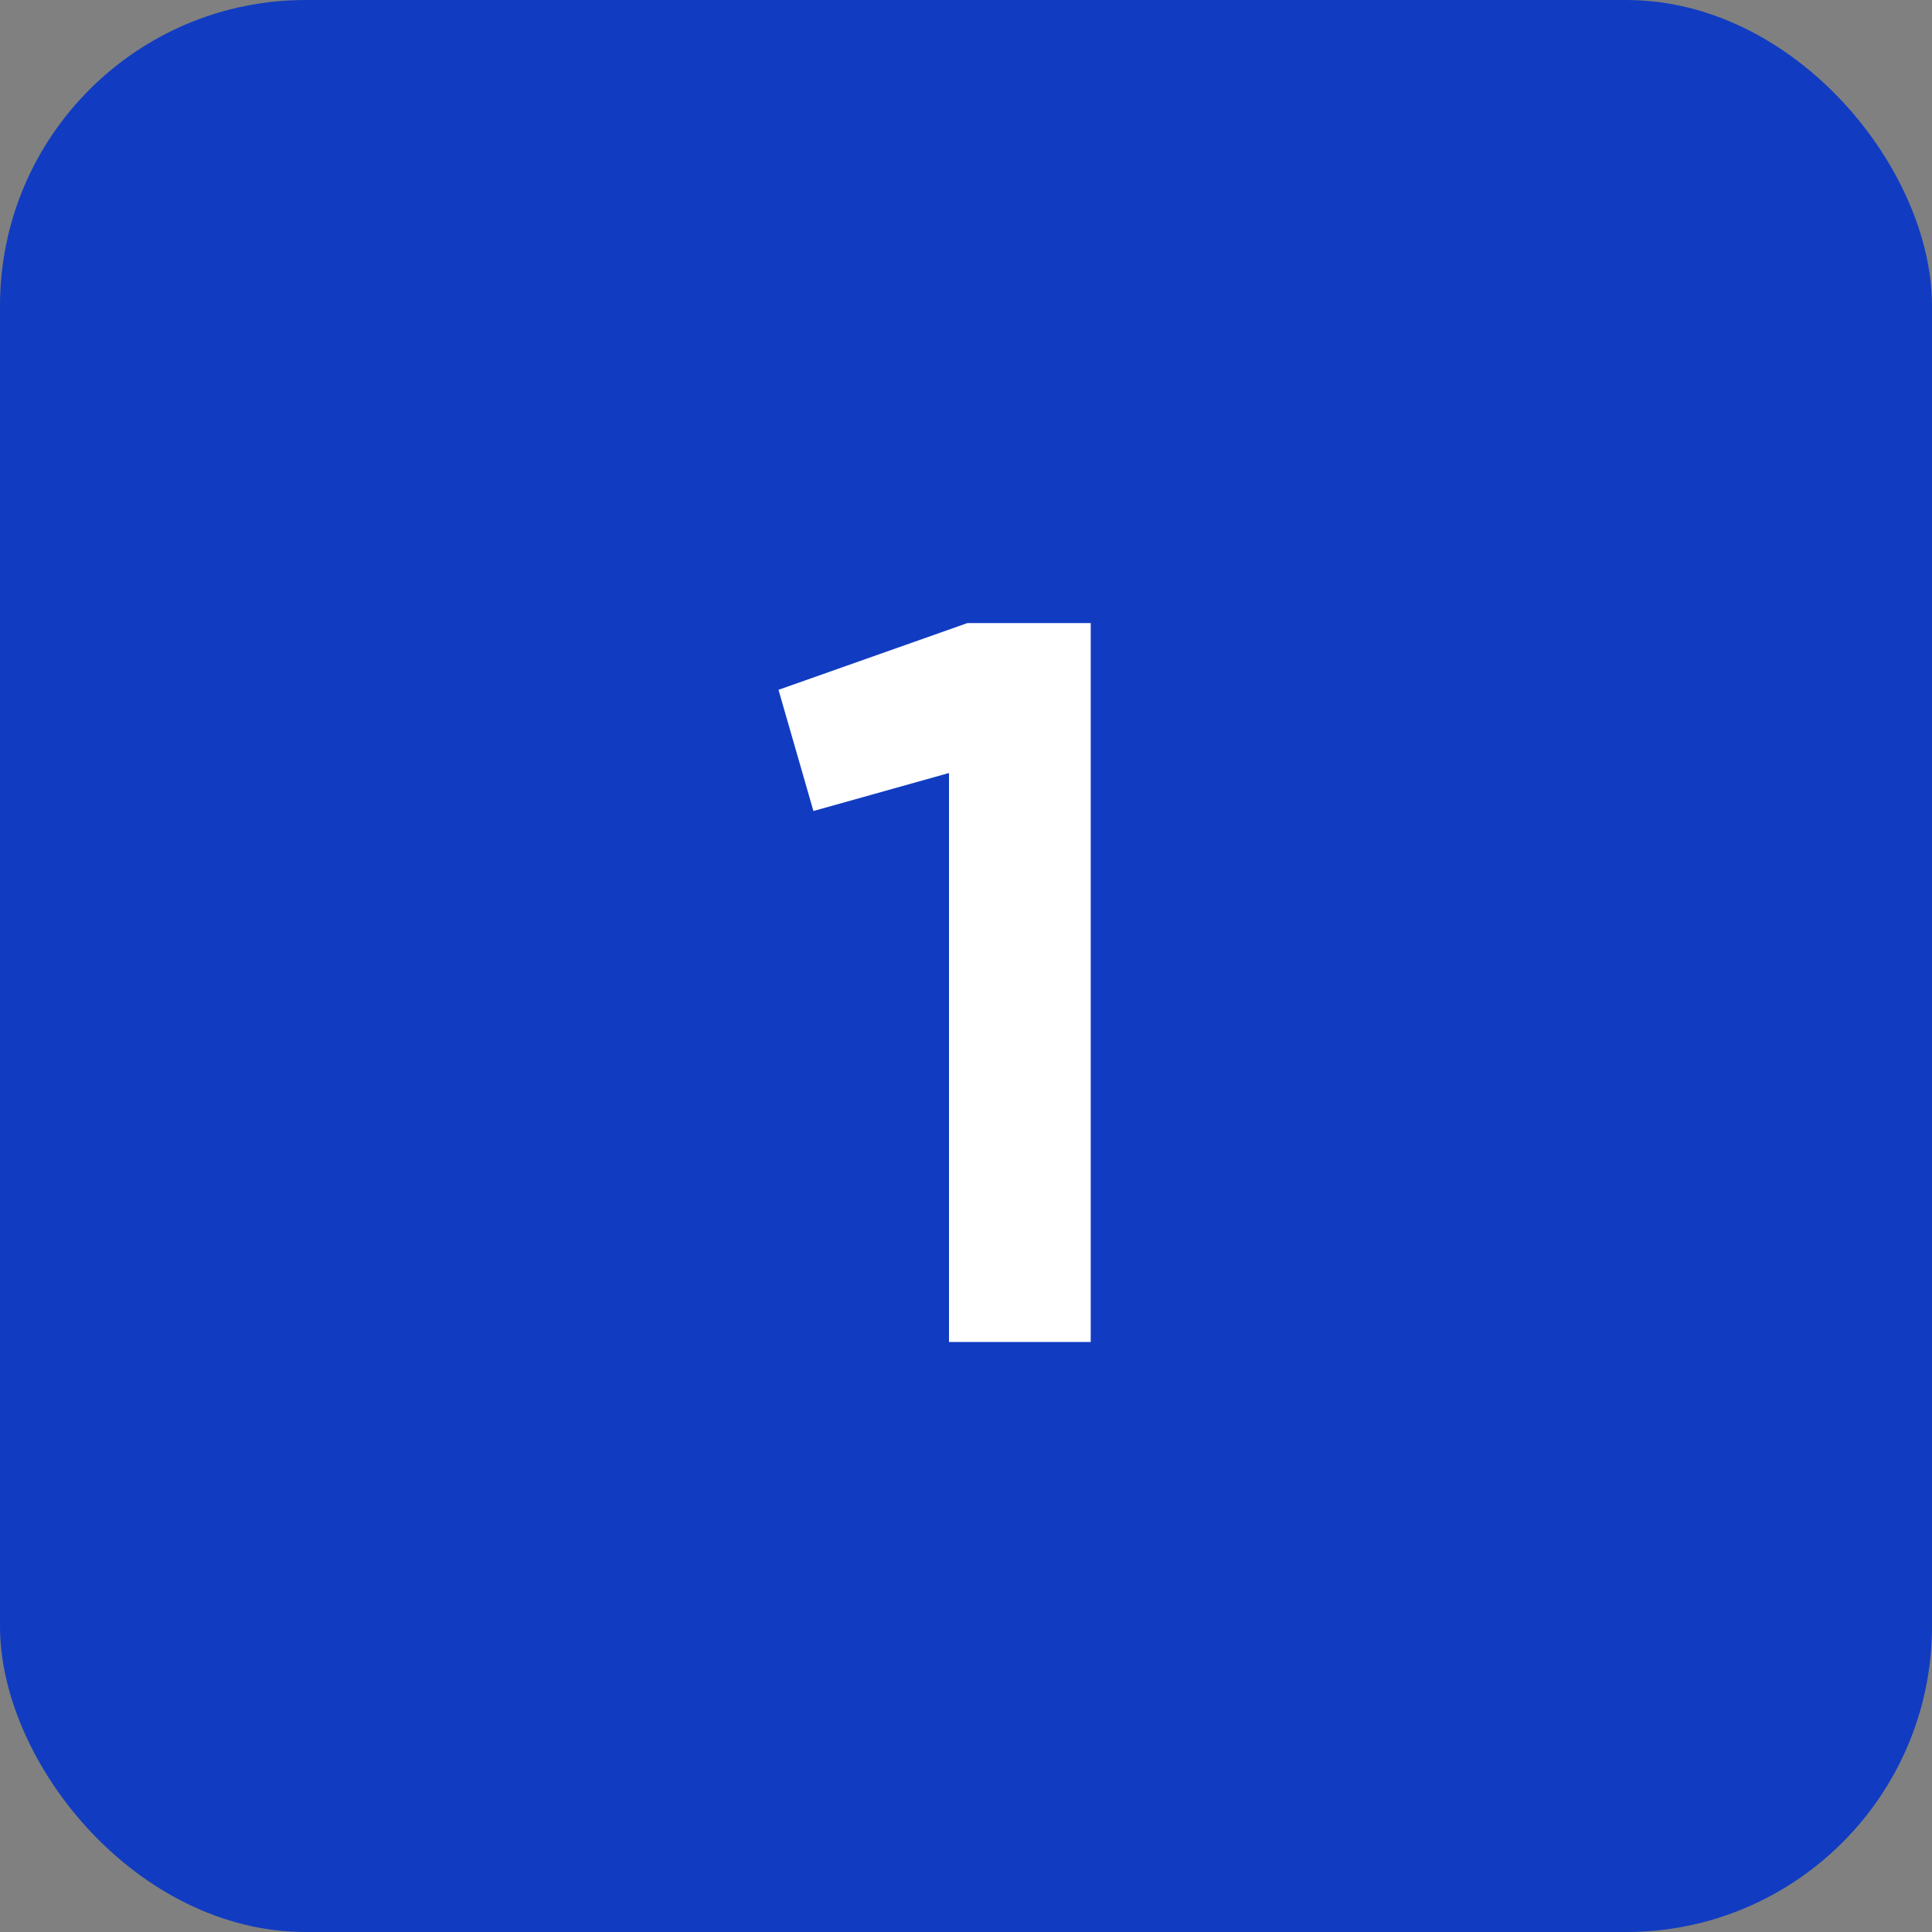 <?xml version="1.0" encoding="UTF-8"?> <svg xmlns="http://www.w3.org/2000/svg" width="632" height="632" viewBox="0 0 632 632" fill="none"><rect x="0" y="0" width="632" height="632" fill="#808080" stroke="none"/><rect width="632" height="632" rx="100" fill="#113CC1"></rect><path d="M254.665 225.654L316.485 203.816H356.802V439H310.437V252.868L266.088 265.299L254.665 225.654Z" fill="white"></path></svg> 